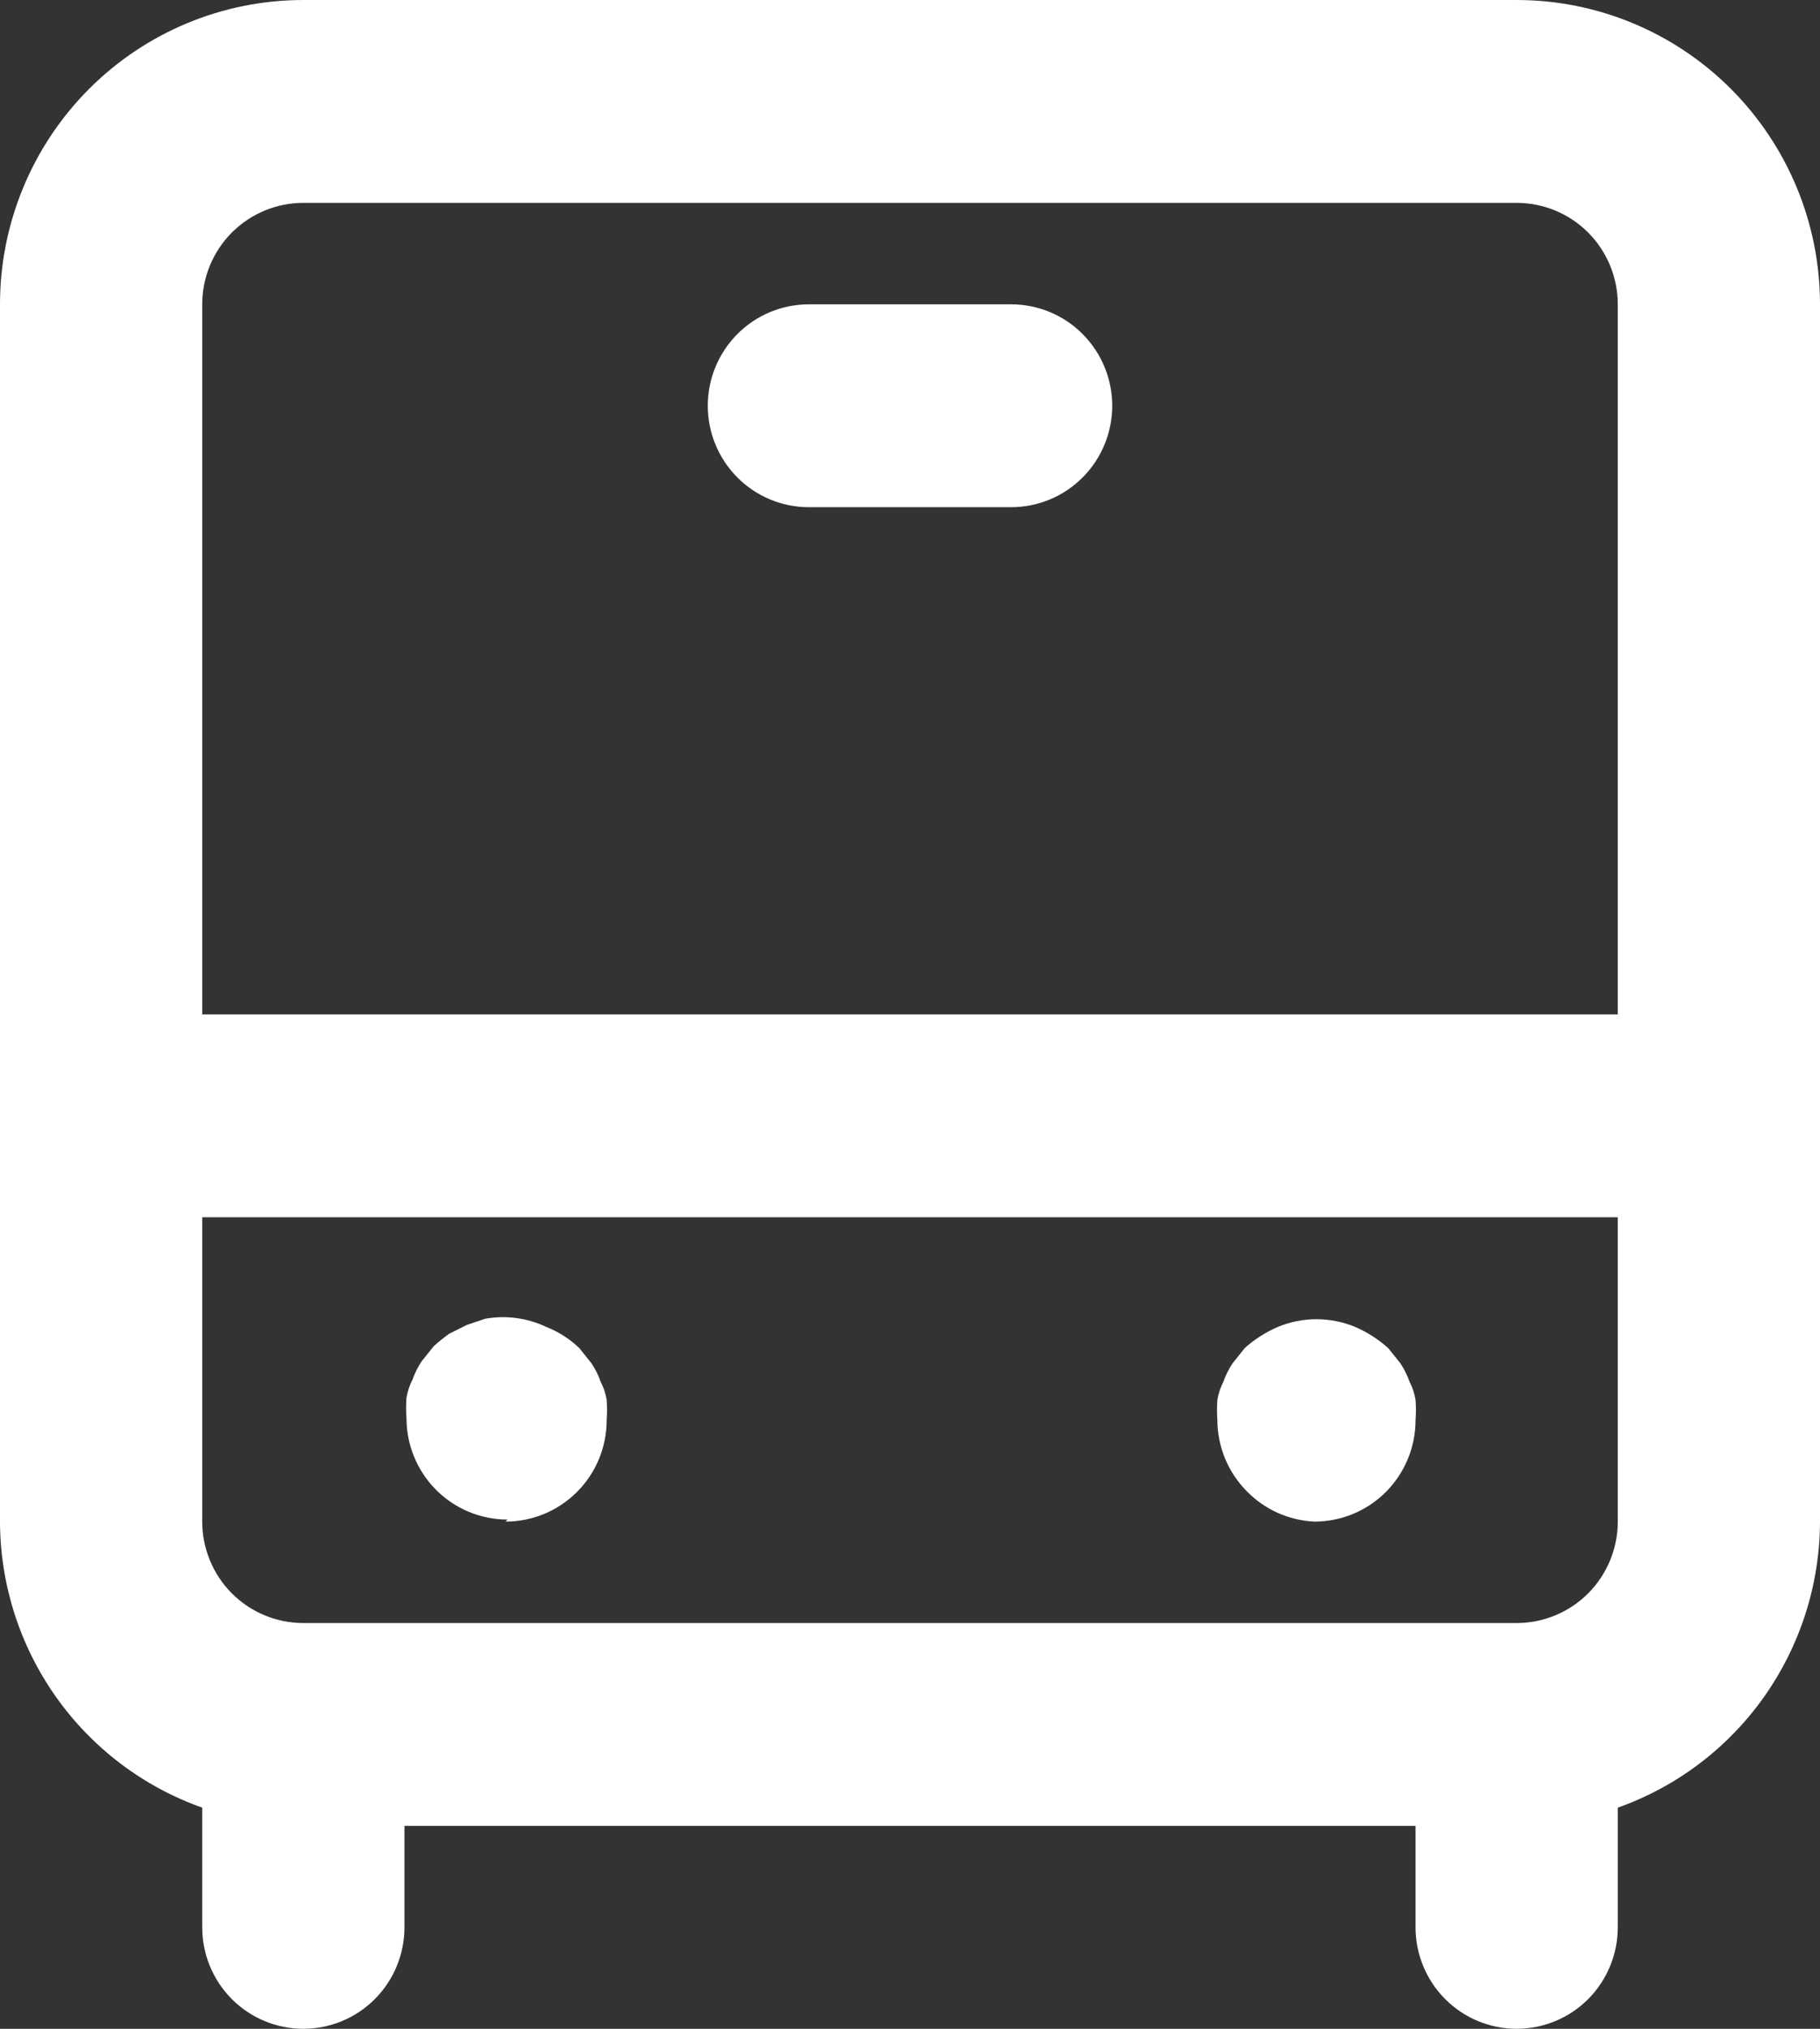 <svg width="35" height="39" viewBox="0 0 35 39" fill="none" xmlns="http://www.w3.org/2000/svg">
<rect x="0" y="0" width="35" height="39" fill="#333333" stroke="none"/>
<g id="icone">
<path id="Vector" d="M9.722 29.25C10.238 29.25 10.732 29.045 11.097 28.679C11.462 28.313 11.667 27.817 11.667 27.3C11.676 27.17 11.676 27.04 11.667 26.91C11.647 26.788 11.607 26.669 11.55 26.559C11.507 26.435 11.448 26.317 11.375 26.208L11.142 25.916C10.957 25.738 10.739 25.599 10.5 25.506C10.136 25.334 9.729 25.28 9.333 25.35L8.983 25.467L8.633 25.642C8.532 25.716 8.435 25.794 8.342 25.877L8.108 26.169C8.036 26.278 7.977 26.396 7.933 26.52C7.876 26.63 7.837 26.748 7.817 26.871C7.807 27.001 7.807 27.131 7.817 27.261C7.817 27.778 8.022 28.274 8.386 28.64C8.751 29.006 9.245 29.211 9.761 29.211L9.722 29.25ZM25.278 29.25C25.794 29.25 26.288 29.045 26.653 28.679C27.017 28.313 27.222 27.817 27.222 27.3C27.232 27.17 27.232 27.04 27.222 26.91C27.202 26.788 27.163 26.669 27.106 26.559C27.062 26.435 27.003 26.317 26.931 26.208L26.697 25.916C26.507 25.745 26.29 25.606 26.056 25.506C25.582 25.311 25.051 25.311 24.578 25.506C24.343 25.606 24.126 25.745 23.936 25.916L23.703 26.208C23.63 26.317 23.571 26.435 23.528 26.559C23.471 26.669 23.431 26.788 23.411 26.91C23.402 27.04 23.402 27.17 23.411 27.3C23.413 27.812 23.616 28.302 23.975 28.665C24.32 29.019 24.785 29.228 25.278 29.25ZM19.444 5.85H15.556C15.04 5.85 14.545 6.055 14.181 6.421C13.816 6.787 13.611 7.283 13.611 7.8C13.611 8.317 13.816 8.813 14.181 9.179C14.545 9.545 15.04 9.75 15.556 9.75H19.444C19.96 9.75 20.455 9.545 20.819 9.179C21.184 8.813 21.389 8.317 21.389 7.8C21.389 7.283 21.184 6.787 20.819 6.421C20.455 6.055 19.96 5.85 19.444 5.85ZM29.167 0H5.833C4.286 0 2.803 0.616 1.709 1.713C0.615 2.811 0 4.298 0 5.85V29.25C0.003 30.457 0.379 31.633 1.075 32.618C1.771 33.602 2.754 34.347 3.889 34.749V37.05C3.889 37.567 4.094 38.063 4.458 38.429C4.823 38.795 5.318 39 5.833 39C6.349 39 6.844 38.795 7.208 38.429C7.573 38.063 7.778 37.567 7.778 37.05V35.1H27.222V37.05C27.222 37.567 27.427 38.063 27.792 38.429C28.156 38.795 28.651 39 29.167 39C29.682 39 30.177 38.795 30.542 38.429C30.906 38.063 31.111 37.567 31.111 37.05V34.749C32.246 34.347 33.229 33.602 33.925 32.618C34.621 31.633 34.997 30.457 35 29.25V5.85C35 4.298 34.385 2.811 33.291 1.713C32.197 0.616 30.714 0 29.167 0ZM31.111 29.25C31.111 29.767 30.906 30.263 30.542 30.629C30.177 30.995 29.682 31.2 29.167 31.2H5.833C5.318 31.2 4.823 30.995 4.458 30.629C4.094 30.263 3.889 29.767 3.889 29.25V23.4H31.111V29.25ZM31.111 19.5H3.889V5.85C3.889 5.333 4.094 4.837 4.458 4.471C4.823 4.105 5.318 3.9 5.833 3.9H29.167C29.682 3.9 30.177 4.105 30.542 4.471C30.906 4.837 31.111 5.333 31.111 5.85V19.5Z" fill="white"/>
</g>
</svg>
